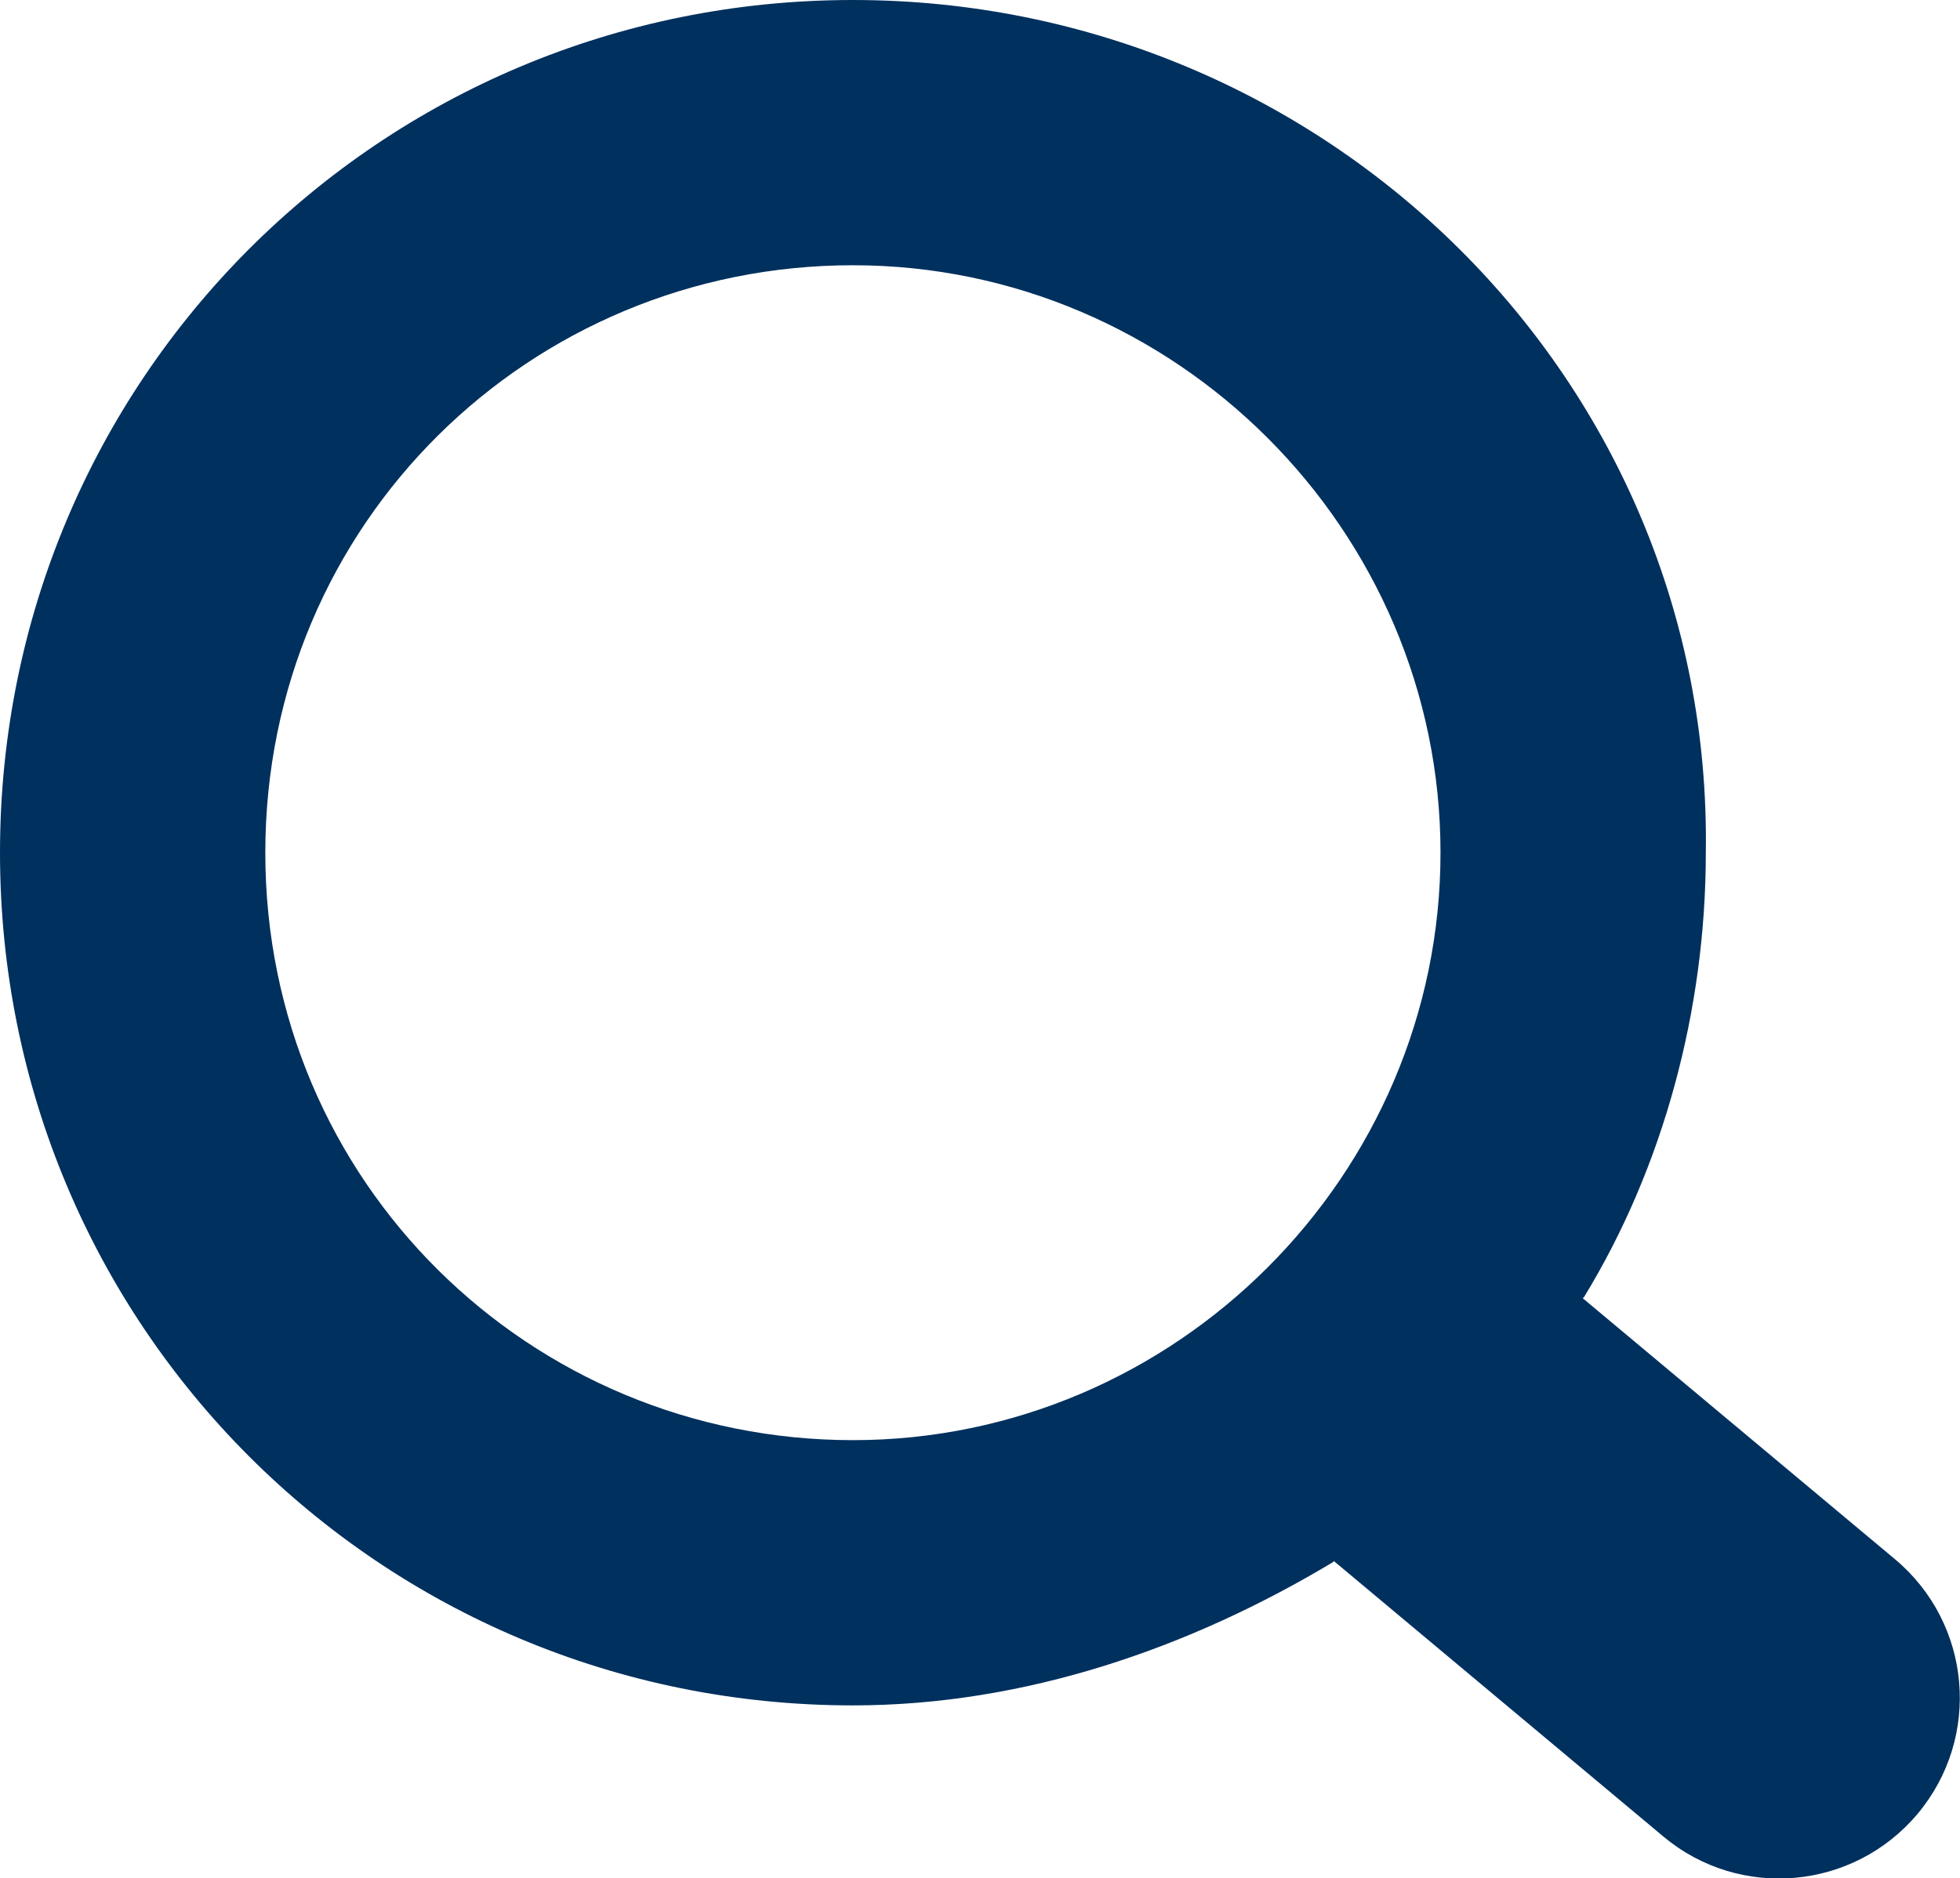 <?xml version="1.0" encoding="utf-8"?>
<!-- Generator: Adobe Illustrator 18.1.1, SVG Export Plug-In . SVG Version: 6.00 Build 0)  -->
<svg version="1.1" id="Ebene_1" xmlns="http://www.w3.org/2000/svg" xmlns:xlink="http://www.w3.org/1999/xlink" x="0px" y="0px"
	 viewBox="0 0 581.4 557.3" enable-background="new 0 0 581.4 557.3" xml:space="preserve">
<path fill="#00305E" d="M562.2,462.7l-92.7-77.5l0.4-0.4c23.4-38.3,36.1-85,36.1-131.8C508.1,112.7,393.3,0,253,0S0,112.7,0,253
	s112.7,253,253,253c51,0,99.9-17,142.4-42.5l0.3-0.3l97.7,81.7c22.7,19,56.4,15.9,75.4-6.7l0,0C587.9,515.4,584.8,481.7,562.2,462.7
	z M253,427.3c-95.7,0-174.3-76.5-174.3-174.3S157.3,78.7,253,78.7S427.3,157.3,427.3,253S348.7,427.3,253,427.3z"/>
</svg>
